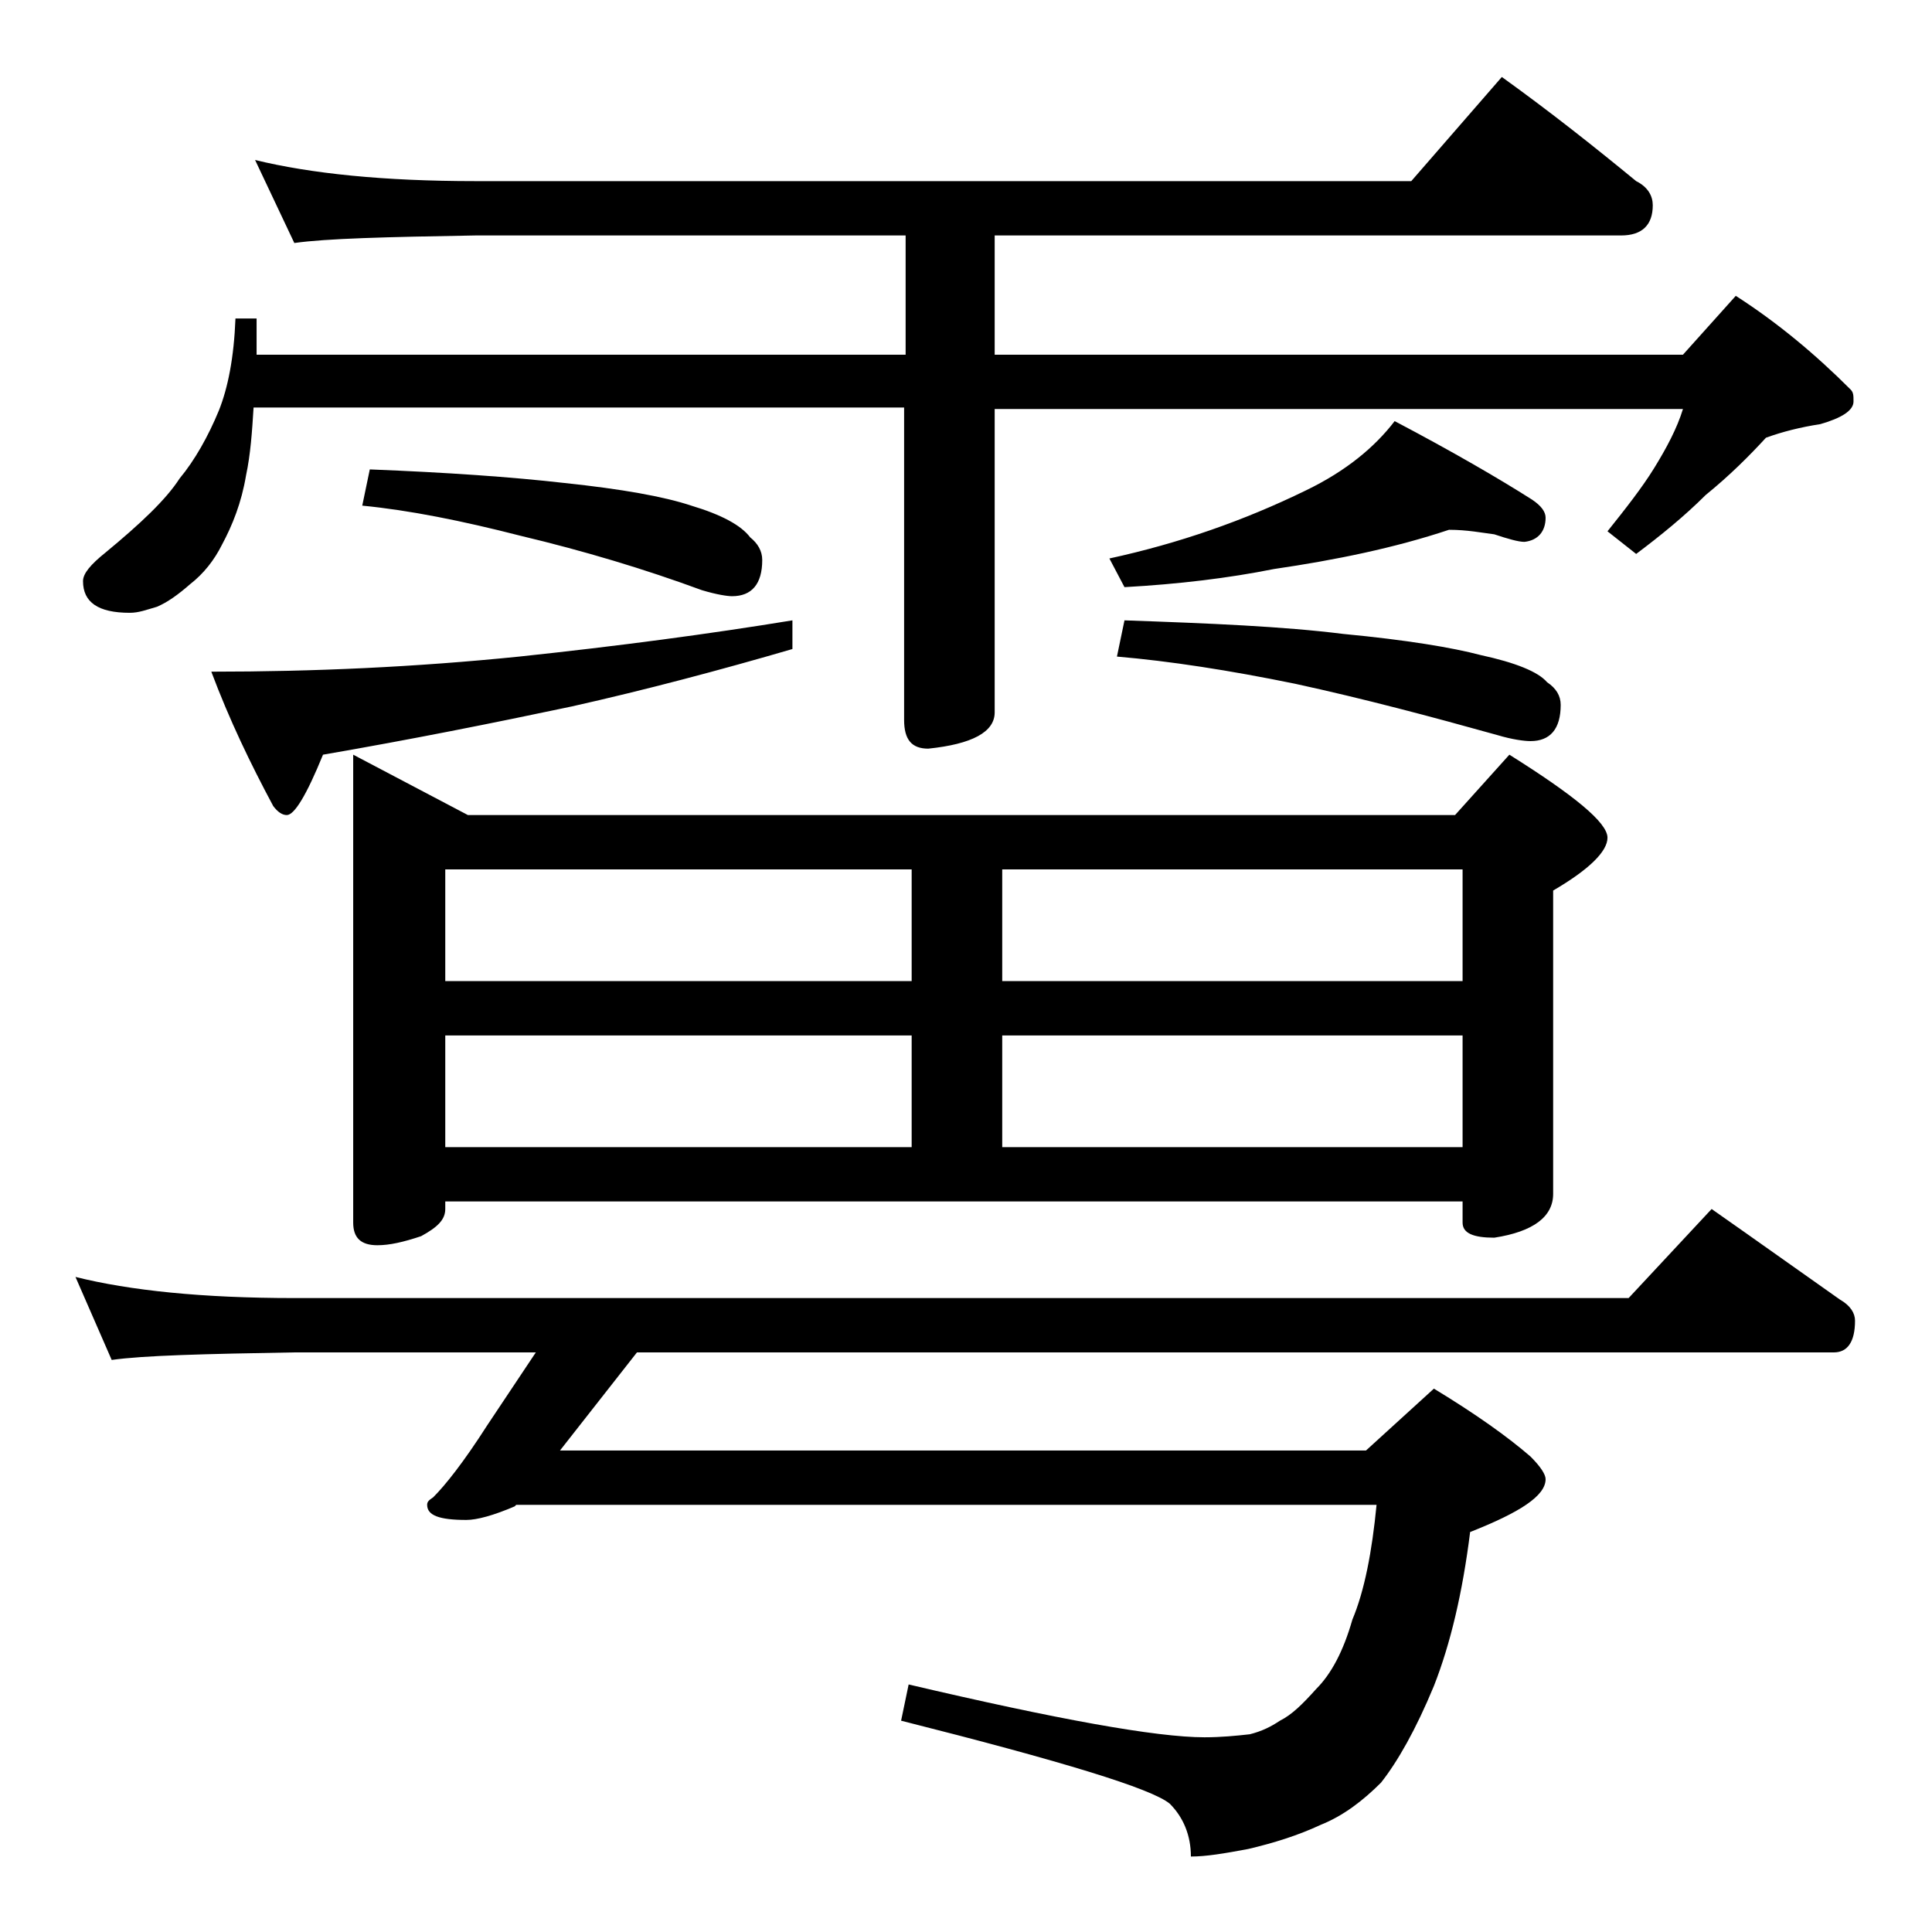 <?xml version="1.0" encoding="utf-8"?>
<!-- Generator: Adobe Illustrator 18.0.0, SVG Export Plug-In . SVG Version: 6.00 Build 0)  -->
<!DOCTYPE svg PUBLIC "-//W3C//DTD SVG 1.1//EN" "http://www.w3.org/Graphics/SVG/1.1/DTD/svg11.dtd">
<svg version="1.1" id="Layer_1" xmlns="http://www.w3.org/2000/svg" xmlns:xlink="http://www.w3.org/1999/xlink" x="0px" y="0px"
	 viewBox="0 0 128 128" enable-background="new 0 0 128 128" xml:space="preserve">
<path d="M5,84.6c3.6,0.9,8.4,1.4,14.5,1.4h88.4l5.5-5.9c3,2.1,5.8,4.1,8.5,6c0.7,0.4,1,0.9,1,1.4c0,1.4-0.5,2.1-1.4,2.1H42.2
	l-5.1,6.5h53.4L95,92c2.8,1.7,4.9,3.2,6.4,4.5c0.7,0.7,1,1.2,1,1.5c0,1.1-1.7,2.2-5,3.5c-0.5,4-1.3,7.4-2.4,10.2
	c-1.2,2.9-2.4,5-3.5,6.4c-1.2,1.2-2.5,2.2-4,2.8c-1.5,0.7-3.1,1.2-4.8,1.6c-1.6,0.3-2.8,0.5-3.8,0.5c0-1.4-0.5-2.6-1.4-3.5
	c-1.2-1-7.1-2.8-17.8-5.5l0.5-2.4c9.8,2.3,16.4,3.5,19.6,3.5c1.1,0,2.1-0.1,3-0.2c0.8-0.2,1.4-0.5,2-0.9c0.8-0.4,1.5-1.1,2.4-2.1
	c1-1,1.8-2.5,2.4-4.6c0.8-1.9,1.3-4.5,1.6-7.6h-57l-0.1,0.1c-1.4,0.6-2.5,0.9-3.2,0.9c-1.8,0-2.6-0.3-2.6-1c0-0.2,0.1-0.3,0.4-0.5
	c0.8-0.8,2-2.3,3.6-4.8l3.2-4.8H19.5c-5.9,0.1-10,0.2-12.1,0.5L5,84.6z M16.9,10.6c3.7,0.9,8.5,1.4,14.6,1.4h62l6-6.9
	c3.2,2.3,6.1,4.6,8.9,6.9c0.8,0.4,1.1,1,1.1,1.6c0,1.3-0.7,2-2.1,2H65.9v7.9h45.6l3.5-3.9c2.8,1.8,5.3,3.9,7.6,6.2
	c0.2,0.2,0.2,0.4,0.2,0.8c0,0.6-0.8,1.1-2.2,1.5c-1.3,0.2-2.5,0.5-3.6,0.9c-1.1,1.2-2.4,2.5-4,3.8c-1.4,1.4-3,2.7-4.6,3.9l-1.9-1.5
	c1.2-1.5,2.3-2.9,3.1-4.2c0.8-1.3,1.5-2.6,1.9-3.9H65.9v20.1c0,1.3-1.5,2.1-4.4,2.4c-1.1,0-1.6-0.6-1.6-1.9V27H16.8
	c-0.1,1.6-0.2,3.1-0.5,4.5c-0.3,1.8-0.9,3.3-1.6,4.6c-0.5,1-1.2,1.9-2.1,2.6c-0.8,0.7-1.5,1.2-2.2,1.5c-0.7,0.2-1.2,0.4-1.8,0.4
	c-2.1,0-3.1-0.7-3.1-2.1c0-0.5,0.5-1.1,1.5-1.9c2.3-1.9,4-3.5,4.9-4.9c1-1.2,1.9-2.8,2.6-4.5c0.6-1.5,1-3.5,1.1-6.1h1.4v2.4h43v-7.9
	H31.5c-5.9,0.1-9.9,0.2-12,0.5L16.9,10.6z M52.5,41.1V43c-4.8,1.4-9.7,2.7-14.6,3.8C32.7,47.9,27.2,49,21.4,50c-1.1,2.7-1.9,4-2.4,4
	c-0.3,0-0.6-0.2-0.9-0.6c-1.5-2.8-2.9-5.7-4.1-8.9c6.8,0,13.5-0.3,20.4-1C41,42.8,47,42,52.5,41.1z M23.4,50l7.6,4h65.4l3.6-4
	c4.3,2.7,6.5,4.5,6.5,5.5c0,0.9-1.2,2.1-3.6,3.5v20.1c0,1.5-1.3,2.5-3.9,2.9c-1.4,0-2.1-0.3-2.1-1v-1.4H29.5v0.5
	c0,0.7-0.5,1.2-1.6,1.8c-1.2,0.4-2.1,0.6-2.9,0.6c-1.1,0-1.6-0.5-1.6-1.5V50z M24.5,31.1c5.1,0.2,9.4,0.5,12.9,0.9
	c3.8,0.4,6.6,0.9,8.4,1.5c2,0.6,3.3,1.3,3.9,2.1c0.5,0.4,0.8,0.9,0.8,1.5c0,1.6-0.7,2.4-2,2.4c-0.3,0-1-0.1-2-0.4
	c-3.8-1.4-7.8-2.6-12-3.6c-3.9-1-7.4-1.7-10.5-2L24.5,31.1z M29.5,65h30.9v-7.4H29.5V65z M29.5,76h30.9v-7.4H29.5V76z M66.4,57.6V65
	h30.5v-7.4H66.4z M66.4,76h30.5v-7.4H66.4V76z M96,35.1c-3.6,1.2-7.5,2-11.6,2.6c-3,0.6-6.3,1-9.9,1.2l-1-1.9c4.6-1,8.9-2.5,13-4.5
	c2.7-1.3,4.6-2.9,5.9-4.6c3.8,2,6.9,3.8,9.1,5.2c0.6,0.4,0.9,0.8,0.9,1.2c0,0.9-0.5,1.5-1.4,1.6c-0.4,0-1.1-0.2-2-0.5
	C98.2,35.3,97.2,35.1,96,35.1z M74.5,41.1C80.2,41.3,85,41.5,89,42c4.2,0.4,7.2,0.9,9.1,1.4c2.3,0.5,3.8,1.1,4.4,1.8
	c0.6,0.4,0.9,0.9,0.9,1.5c0,1.6-0.7,2.4-2,2.4c-0.4,0-1.2-0.1-2.2-0.4c-4.3-1.2-8.8-2.4-13.4-3.4c-4.4-0.9-8.3-1.5-11.8-1.8
	L74.5,41.1z"/>
</svg>
